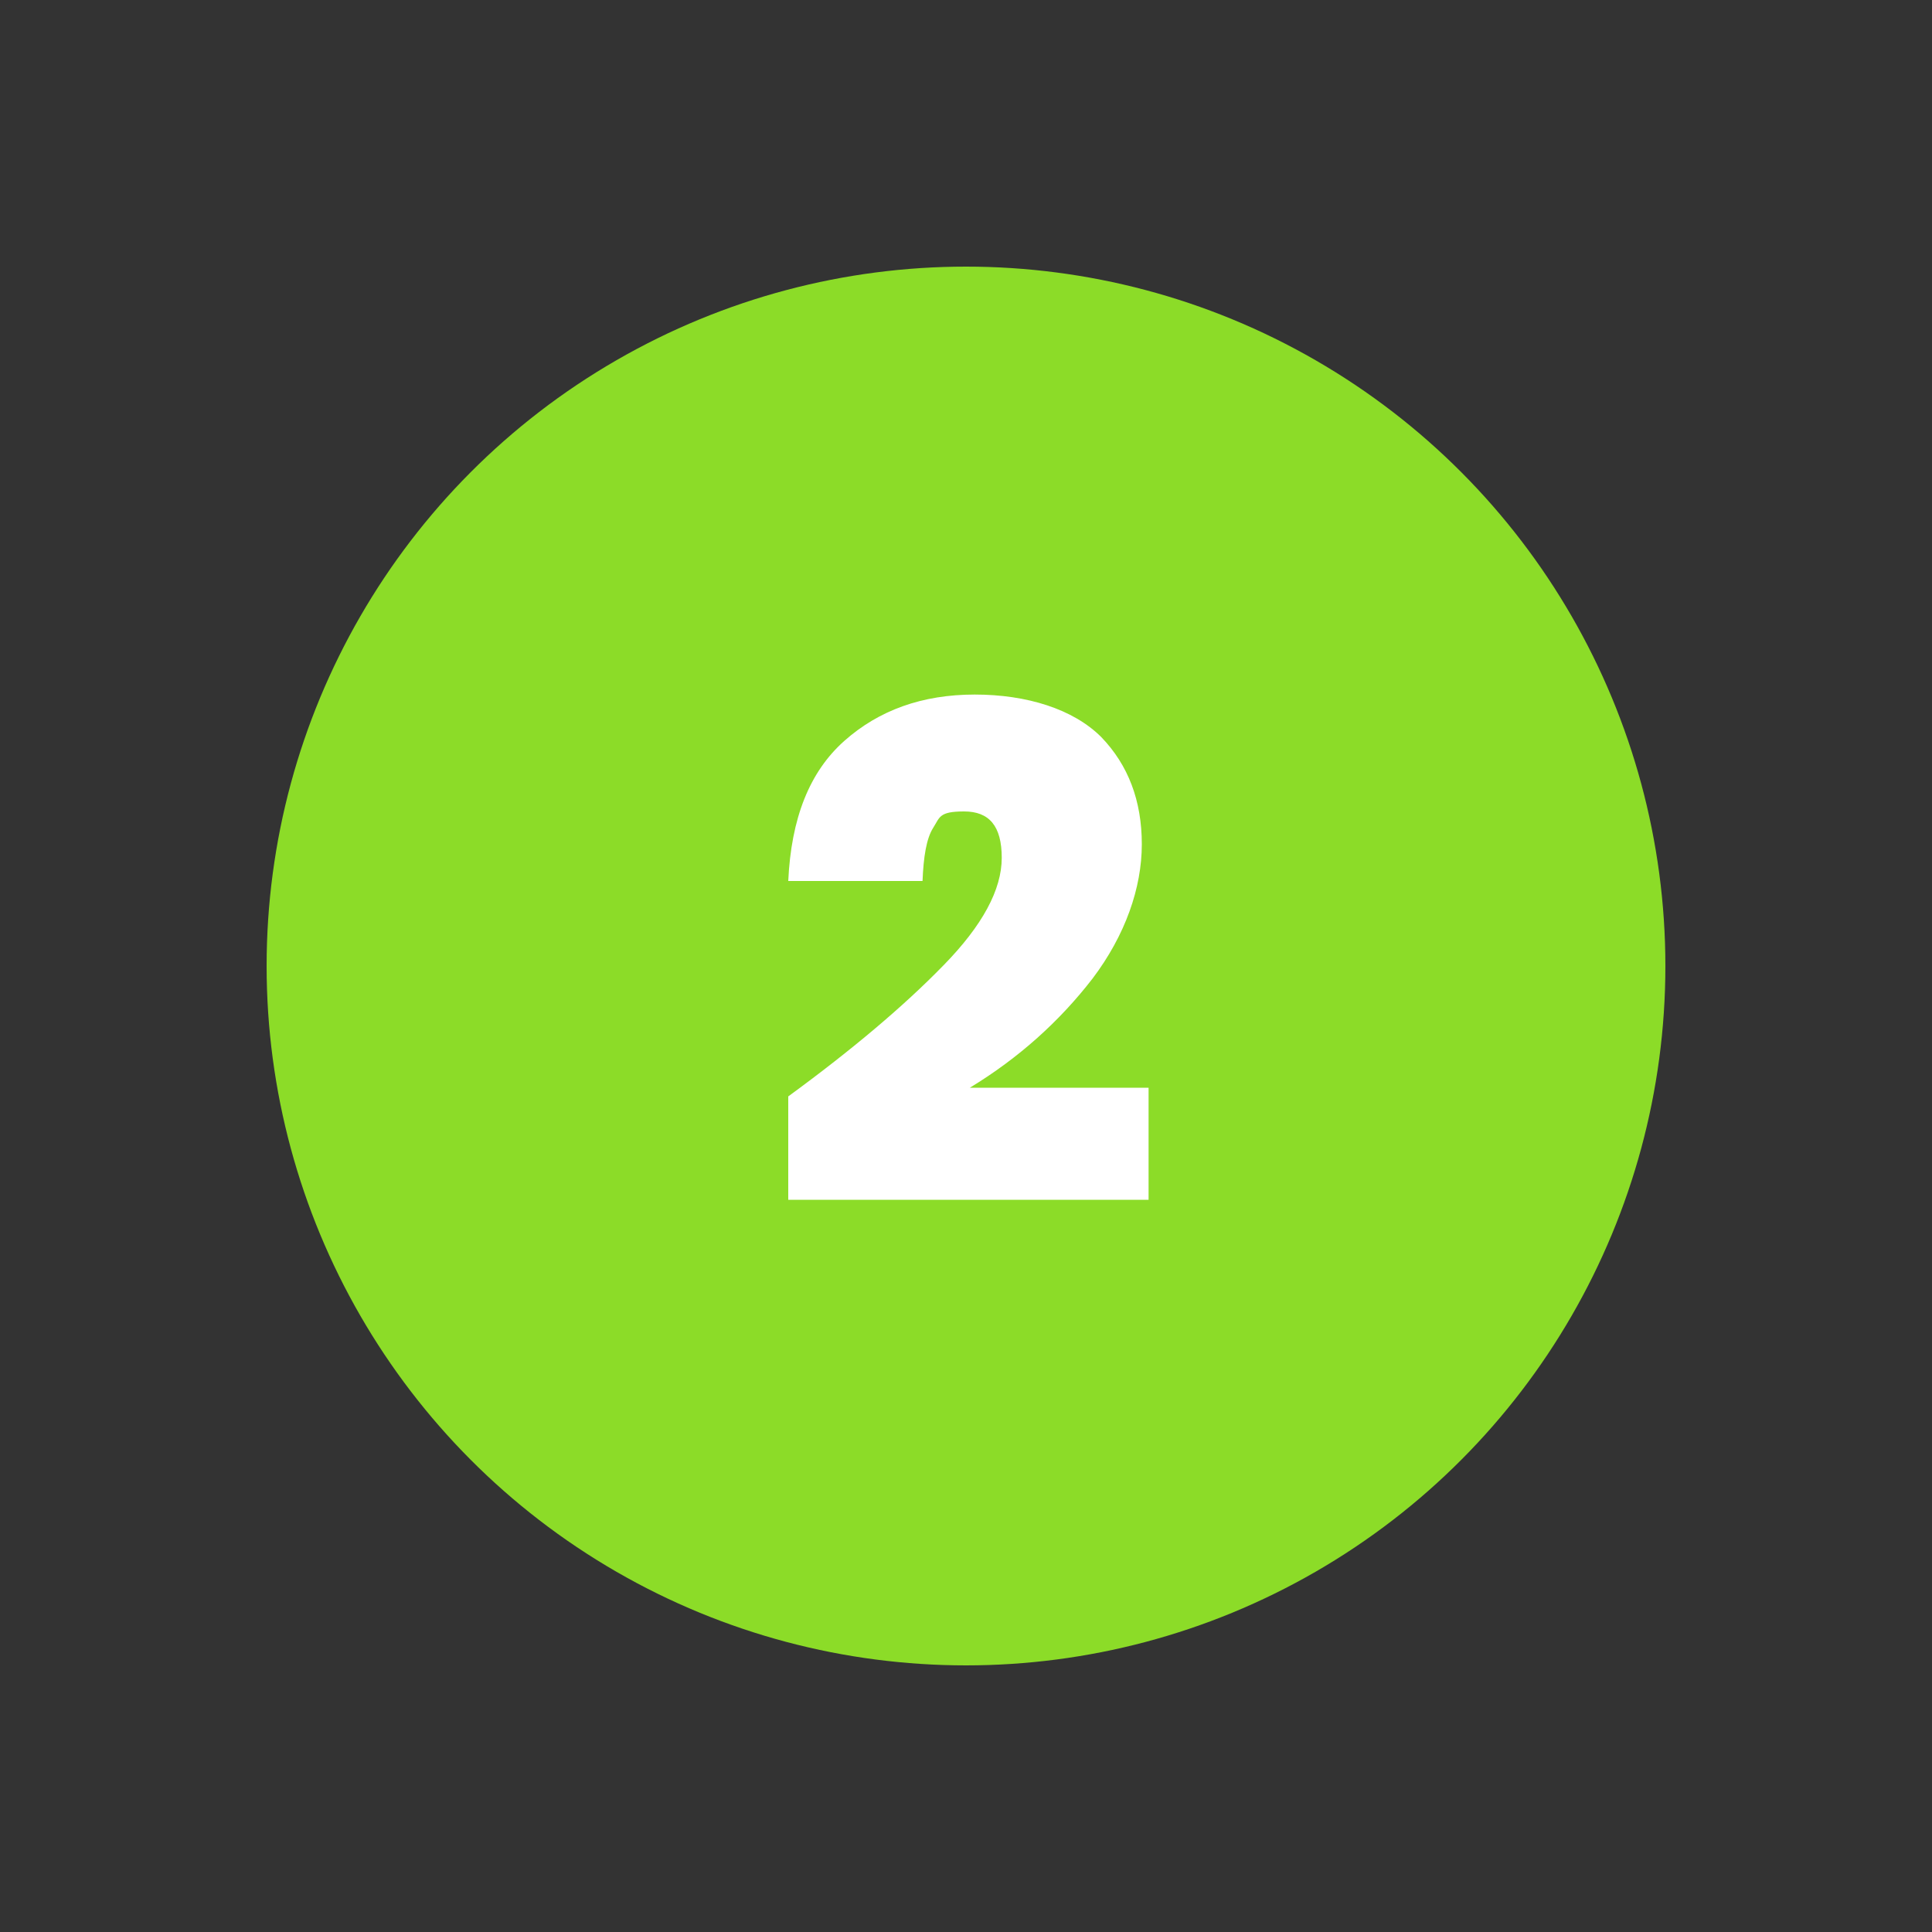 <svg xmlns="http://www.w3.org/2000/svg" id="Layer_1" data-name="Layer 1" viewBox="0 0 200 200"><rect x="0" y="0" width="200" height="200" fill="#333333" stroke="none"/><circle cx="100" cy="100" r="72.4" style="fill: #8cdc28;"></circle><path d="M97.7,99.9c4-4.1,6-7.8,6-11.1s-1.3-4.8-3.9-4.8-2.5.6-3.2,1.7-1,3-1.1,5.5h-13.9c.3-6.5,2.2-11.3,5.8-14.5,3.6-3.2,8.1-4.8,13.5-4.8s10.2,1.5,13.1,4.4c2.8,2.9,4.2,6.6,4.2,11.1s-1.7,9.4-5.1,13.9c-3.4,4.4-7.6,8.2-12.7,11.3h18.5v11.6h-37.3v-10.7c6.7-4.9,12-9.4,16-13.5Z" style="fill: #fff;"></path></svg>